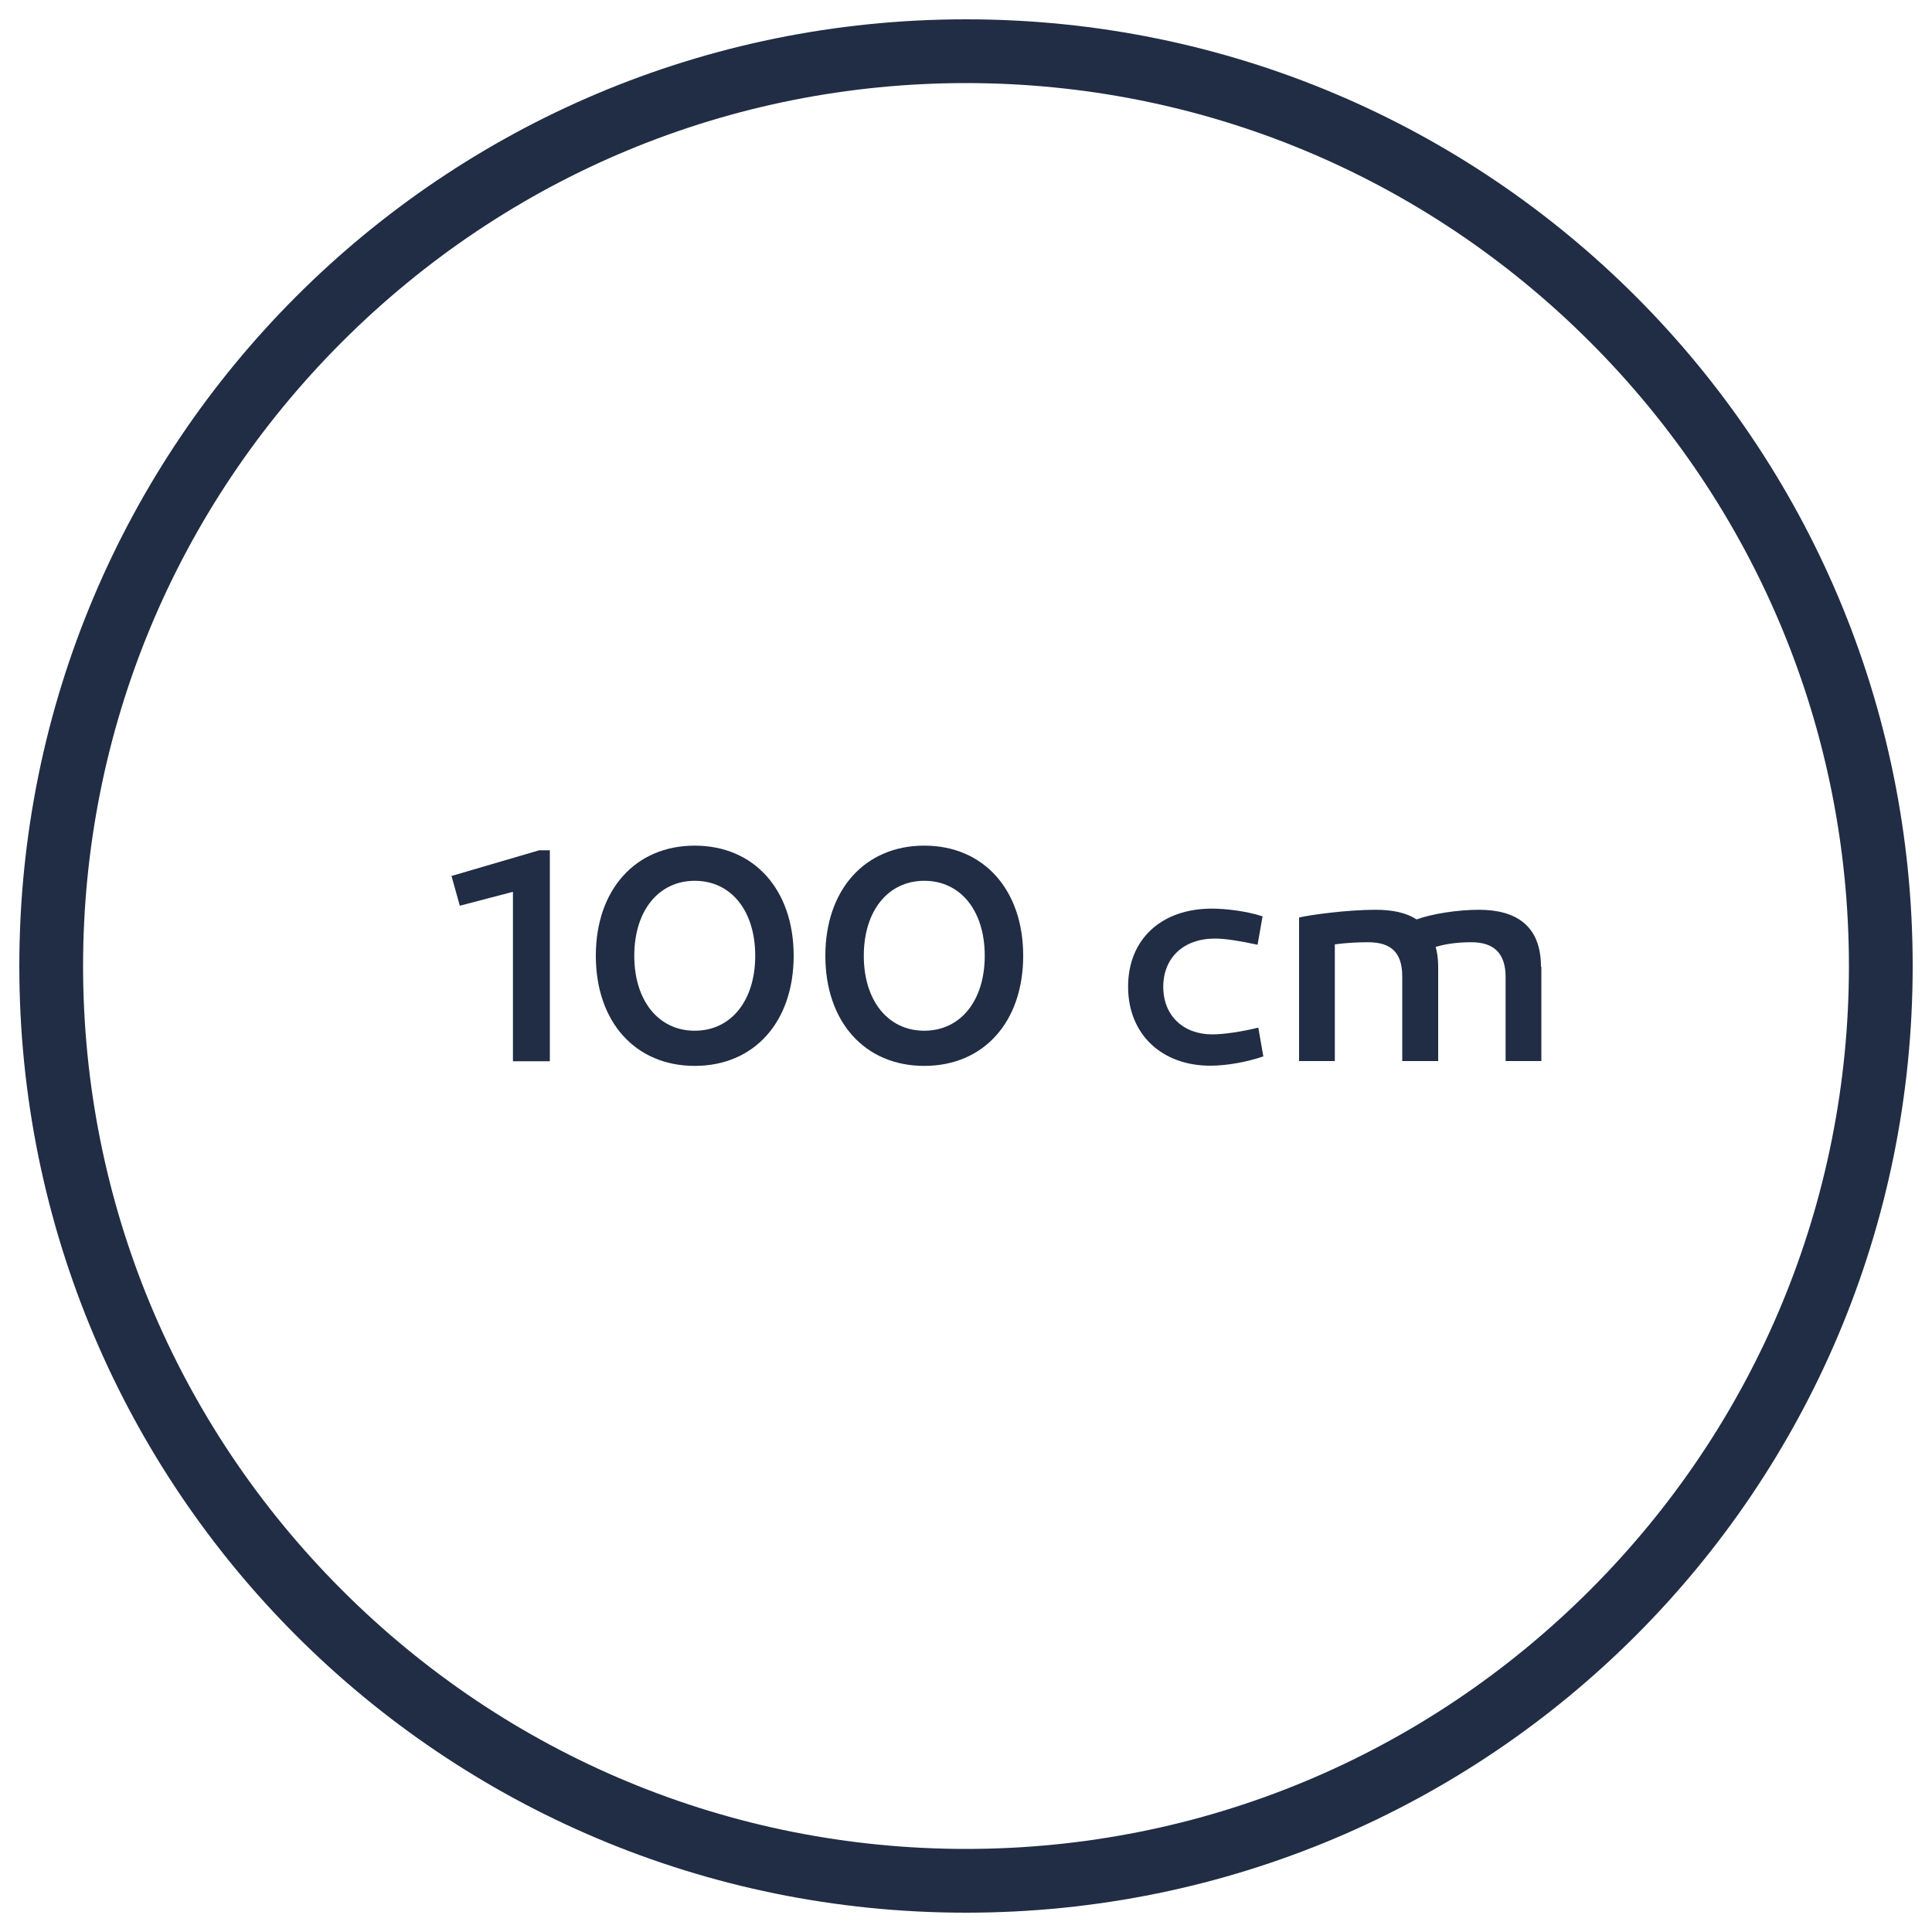 <?xml version="1.0" encoding="UTF-8"?> <svg xmlns="http://www.w3.org/2000/svg" version="1.1" viewBox="0 0 100 100"><defs><style> .cls-1 { fill: #202d44; } </style></defs><g><g id="Calque_1"><g id="Calque_1-2" data-name="Calque_1"><g id="Calque_1-2"><path class="cls-1" d="M50,4.3c12.2,0,23.7,4.8,32.3,13.4,8.6,8.6,13.4,20.1,13.4,32.3s-4.8,23.7-13.4,32.3c-8.6,8.6-20.1,13.4-32.3,13.4s-23.7-4.8-32.3-13.4c-8.6-8.6-13.4-20.1-13.4-32.3s4.8-23.7,13.4-32.3c8.6-8.6,20.1-13.4,32.3-13.4M50,1C22.9,1,1,22.9,1,50s21.9,49,49,49,49-21.9,49-49S77.1,1,50,1h0Z"></path></g></g><g><path class="cls-1" d="M26.55,54.92v-8.76l-2.75.72-.43-1.54,4.54-1.33h.55v10.92h-1.91Z"></path><path class="cls-1" d="M41.08,49.47c0,3.42-2.04,5.7-5.12,5.7s-5.12-2.28-5.12-5.7,2.05-5.7,5.12-5.7,5.12,2.28,5.12,5.7ZM39.09,49.47c0-2.33-1.25-3.88-3.13-3.88s-3.13,1.56-3.13,3.88,1.25,3.88,3.13,3.88,3.13-1.56,3.13-3.88Z"></path><path class="cls-1" d="M52.96,49.47c0,3.42-2.04,5.7-5.12,5.7s-5.12-2.28-5.12-5.7,2.05-5.7,5.12-5.7,5.12,2.28,5.12,5.7ZM50.97,49.47c0-2.33-1.25-3.88-3.13-3.88s-3.13,1.56-3.13,3.88,1.25,3.88,3.13,3.88,3.13-1.56,3.13-3.88Z"></path><path class="cls-1" d="M65.09,48.9c-.88-.19-1.65-.32-2.2-.32-1.65,0-2.68,1.01-2.68,2.5s1.04,2.46,2.54,2.46c.56,0,1.48-.13,2.38-.35l.26,1.49c-.85.29-1.89.48-2.75.48-2.49,0-4.25-1.61-4.25-4.09s1.75-4.04,4.33-4.04c.75,0,1.8.13,2.63.4l-.26,1.48Z"></path><path class="cls-1" d="M79.78,50.04v4.88h-1.85v-4.35c0-1.2-.58-1.8-1.77-1.8-.61,0-1.24.06-1.85.24.08.29.13.63.13,1.01v4.9h-1.86v-4.38c0-1.24-.58-1.77-1.77-1.77-.56,0-1.12.03-1.72.11v6.04h-1.85v-7.43c.59-.14,2.49-.4,3.96-.4.85,0,1.57.14,2.12.5.79-.29,2.12-.5,3.23-.5,1.93,0,3.21.83,3.21,2.95Z"></path></g></g></g></svg> 